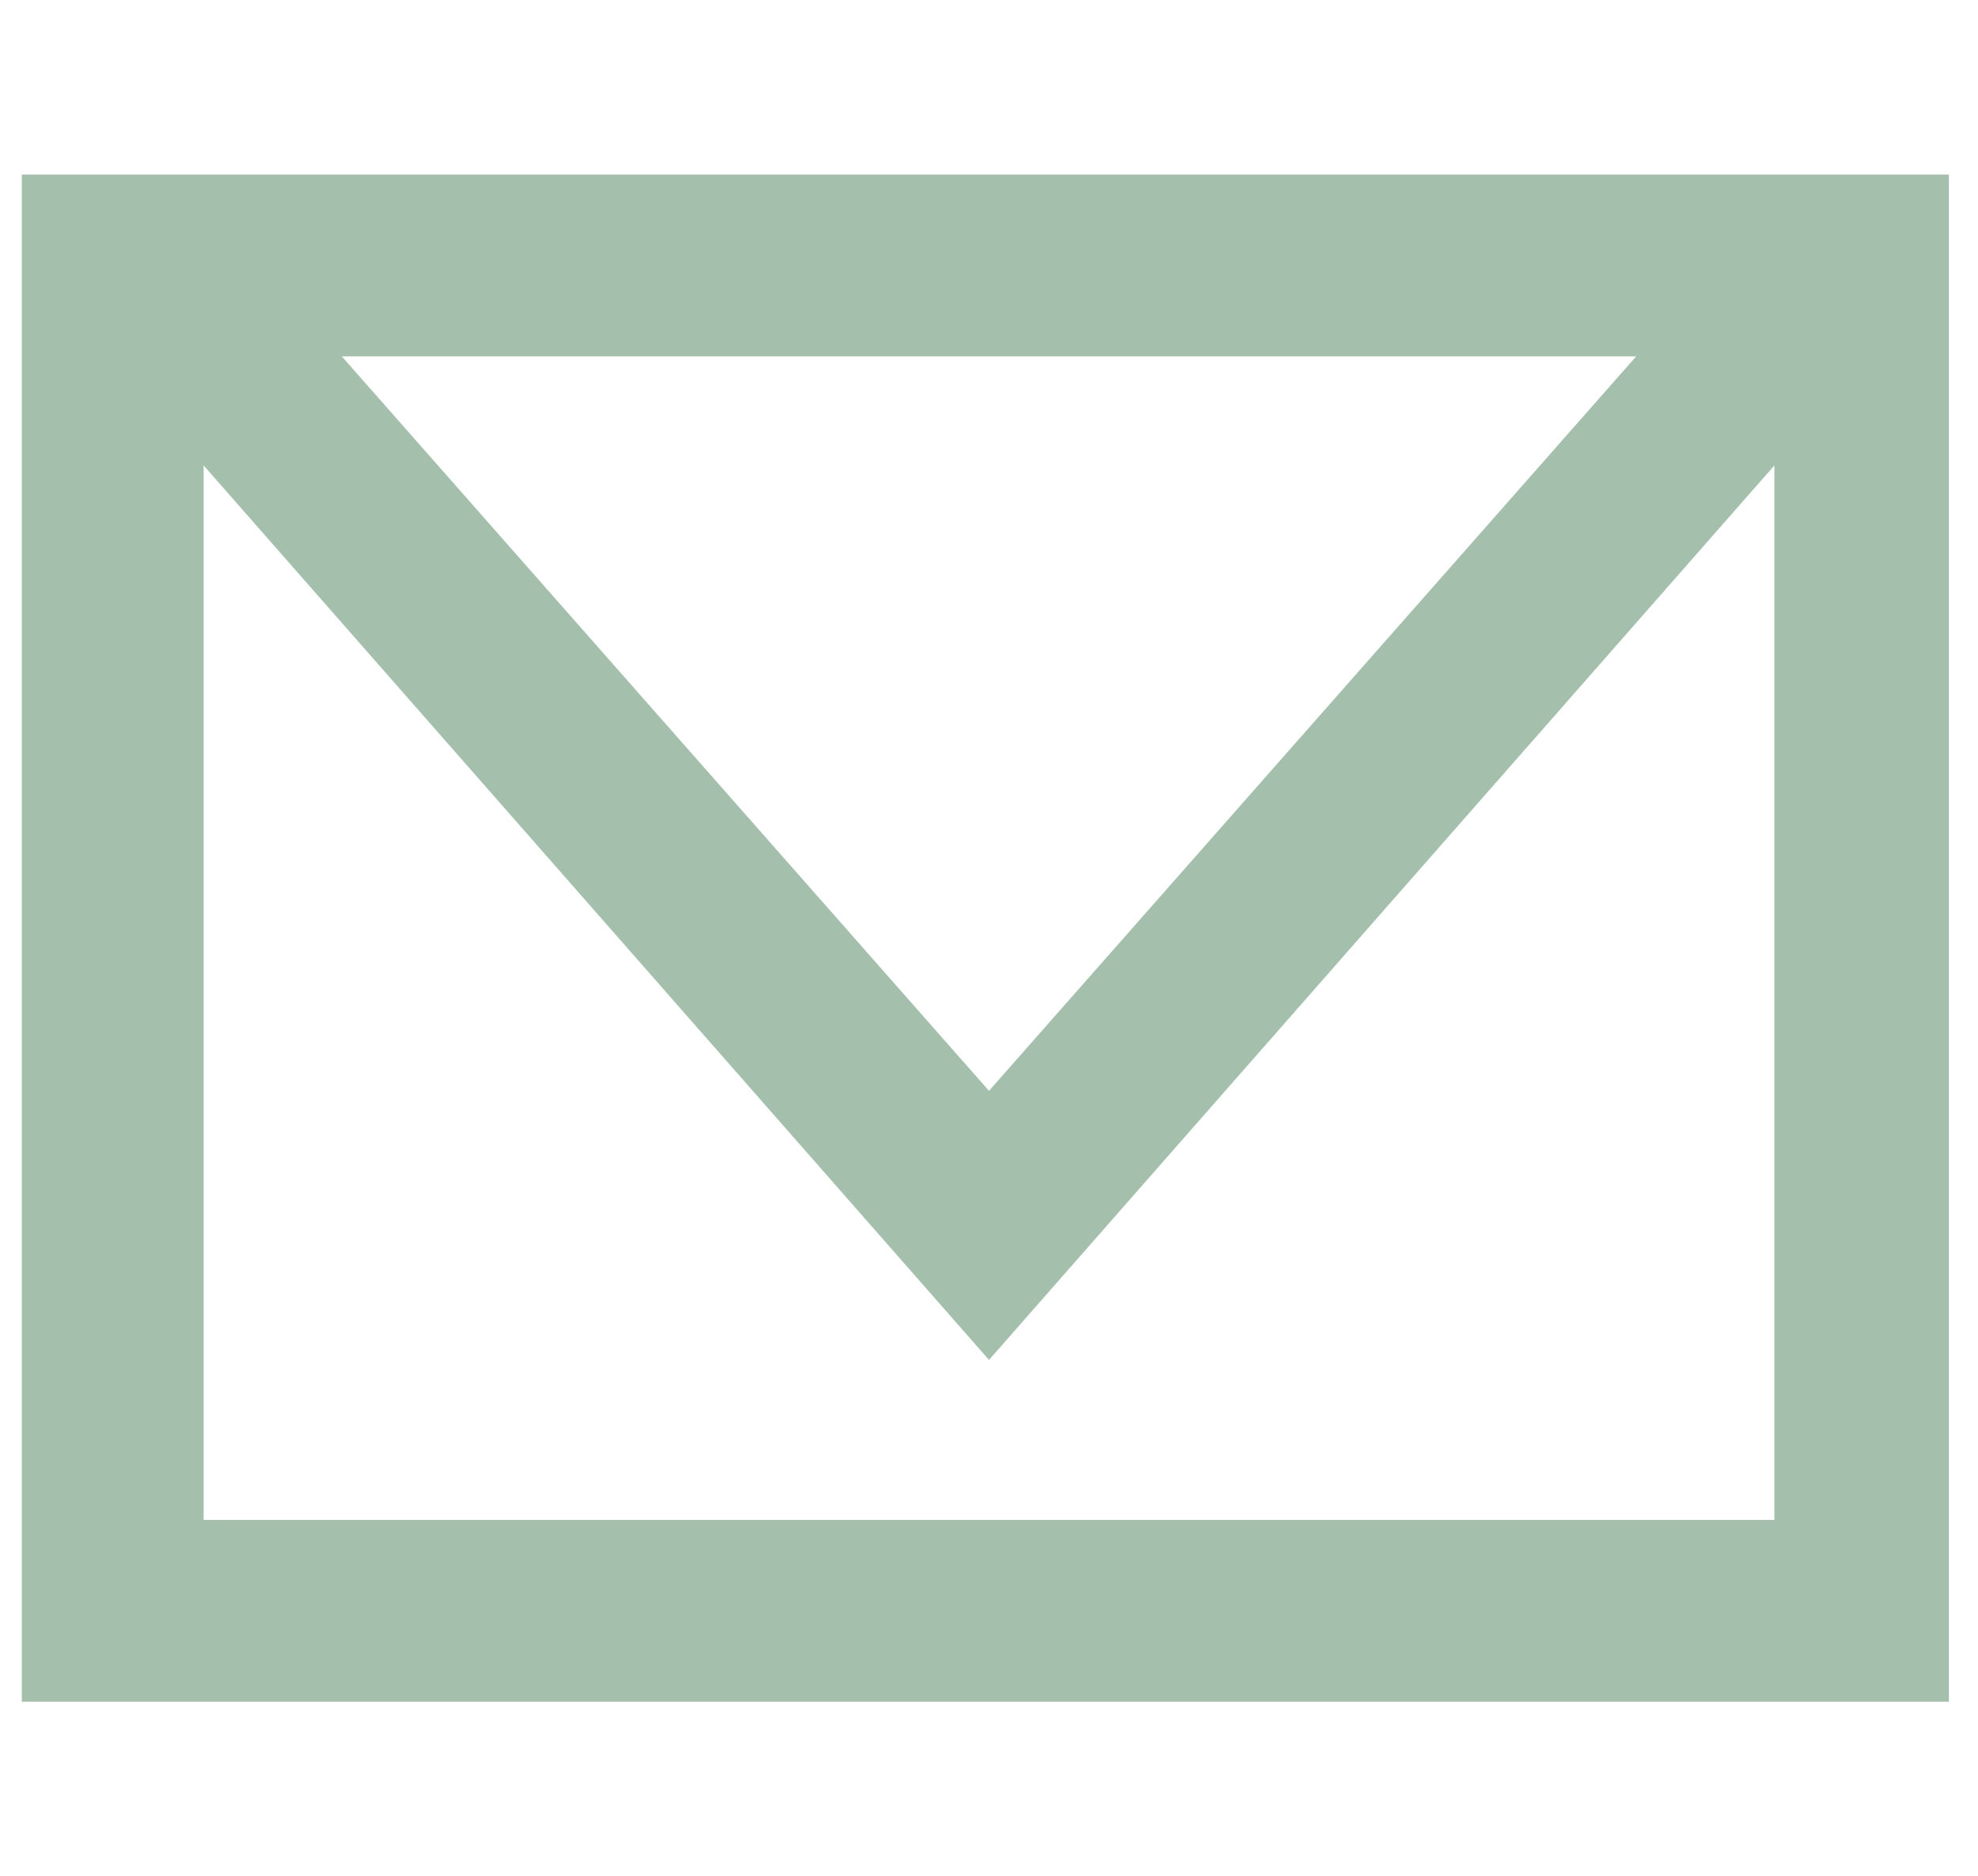 <?xml version="1.0" encoding="utf-8"?>
<!-- Generator: Adobe Illustrator 19.2.1, SVG Export Plug-In . SVG Version: 6.00 Build 0)  -->
<svg version="1.1" id="Layer_1" xmlns="http://www.w3.org/2000/svg" xmlns:xlink="http://www.w3.org/1999/xlink" x="0px" y="0px"
	 viewBox="0 0 27.2 25.8" style="enable-background:new 0 0 27.2 25.8;" xml:space="preserve">
<style type="text/css">
	.st0{fill:#A5BFAD;}
</style>
<title>mail</title>
<path class="st0" d="M24.4,6.4v14.5H2.8V6.4l10.8,12.3L24.4,6.4z M4.7,4.9h17.8L13.6,15L4.7,4.9z M0.3,23.4h26.5v-21H0.3V23.4
	L0.3,23.4z"/>
</svg>
